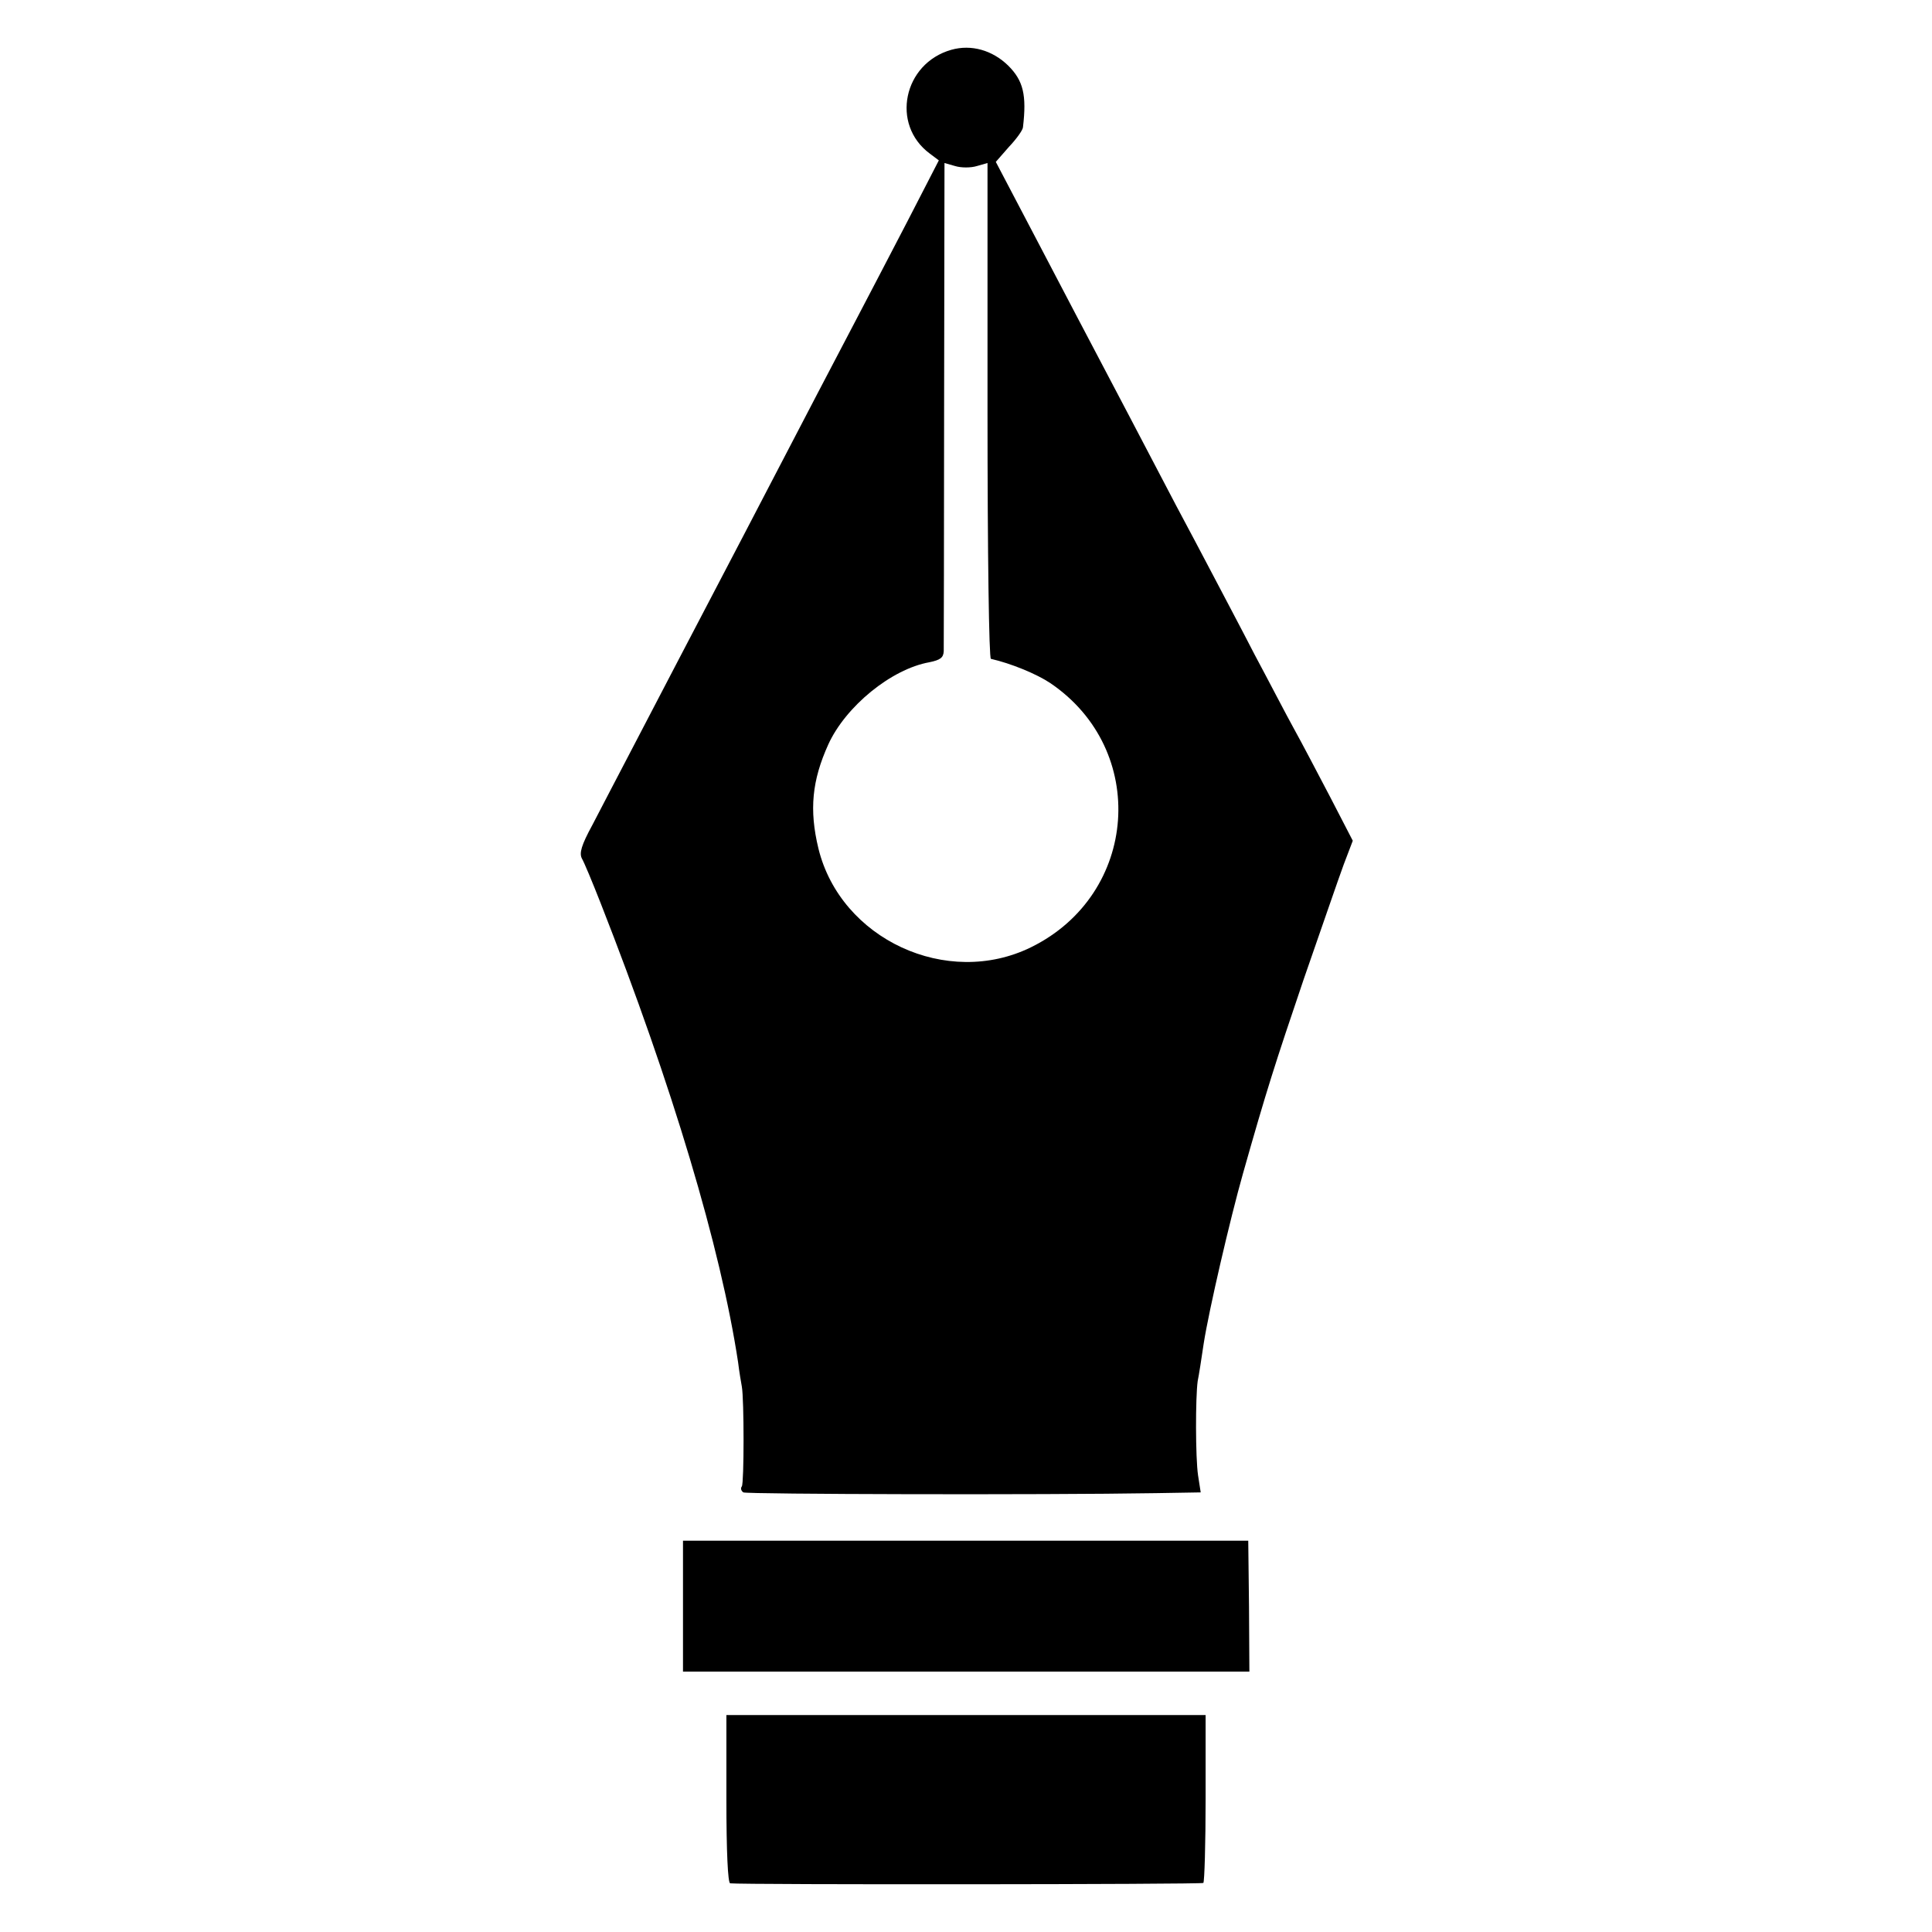 <?xml version="1.0" standalone="no"?>
<!DOCTYPE svg PUBLIC "-//W3C//DTD SVG 20010904//EN"
 "http://www.w3.org/TR/2001/REC-SVG-20010904/DTD/svg10.dtd">
<svg version="1.0" xmlns="http://www.w3.org/2000/svg"
 width="512pt" height="512pt" viewBox="0 0 512 512"
 preserveAspectRatio="xMidYMid meet">
<g transform="translate(0,512) scale(0.1,-0.1)"
fill="#000000" stroke="none">
<path d="M2521 4988 c-127 -36 -161 -198 -57 -275 l24 -18 -85 -165 c-47 -91
-107 -205 -133 -255 -55 -105 -140 -267 -235 -450 -37 -71 -91 -175 -120 -230
-75 -143 -151 -289 -235 -450 -40 -77 -90 -172 -110 -211 -30 -55 -35 -75 -28
-89 6 -10 28 -63 50 -119 190 -484 318 -913 364 -1216 3 -25 8 -54 10 -65 6
-34 6 -254 0 -264 -4 -5 -2 -12 4 -16 8 -5 796 -7 1093 -2 l119 2 -7 45 c-7
47 -7 207 -1 250 3 14 10 59 16 100 14 89 70 330 104 450 62 219 85 291 161
515 46 132 93 269 106 304 l24 63 -60 116 c-33 63 -76 145 -96 181 -20 36 -66
125 -104 196 -37 72 -87 166 -110 210 -23 44 -67 127 -98 185 -105 201 -160
305 -202 385 -23 44 -95 180 -159 303 l-117 223 35 40 c20 21 37 45 37 52 10
85 1 123 -39 163 -42 41 -98 57 -151 42z m68 -308 l28 8 0 -656 c0 -386 4
-657 9 -658 53 -12 121 -40 157 -64 262 -177 234 -560 -50 -700 -223 -110
-505 21 -564 261 -25 103 -17 181 26 276 46 101 167 200 268 218 29 6 37 12
38 29 0 11 1 307 1 657 l1 637 28 -8 c16 -5 42 -5 58 0z"/>
<path d="M1810 863 l0 -173 750 0 751 0 -1 173 -2 174 -749 0 -749 0 0 -174z"/>
<path d="M1925 353 c0 -142 4 -223 10 -224 33 -4 1248 -3 1254 1 3 3 6 104 6
225 l0 220 -635 0 -635 0 0 -222z"/>
</g>
</svg>
